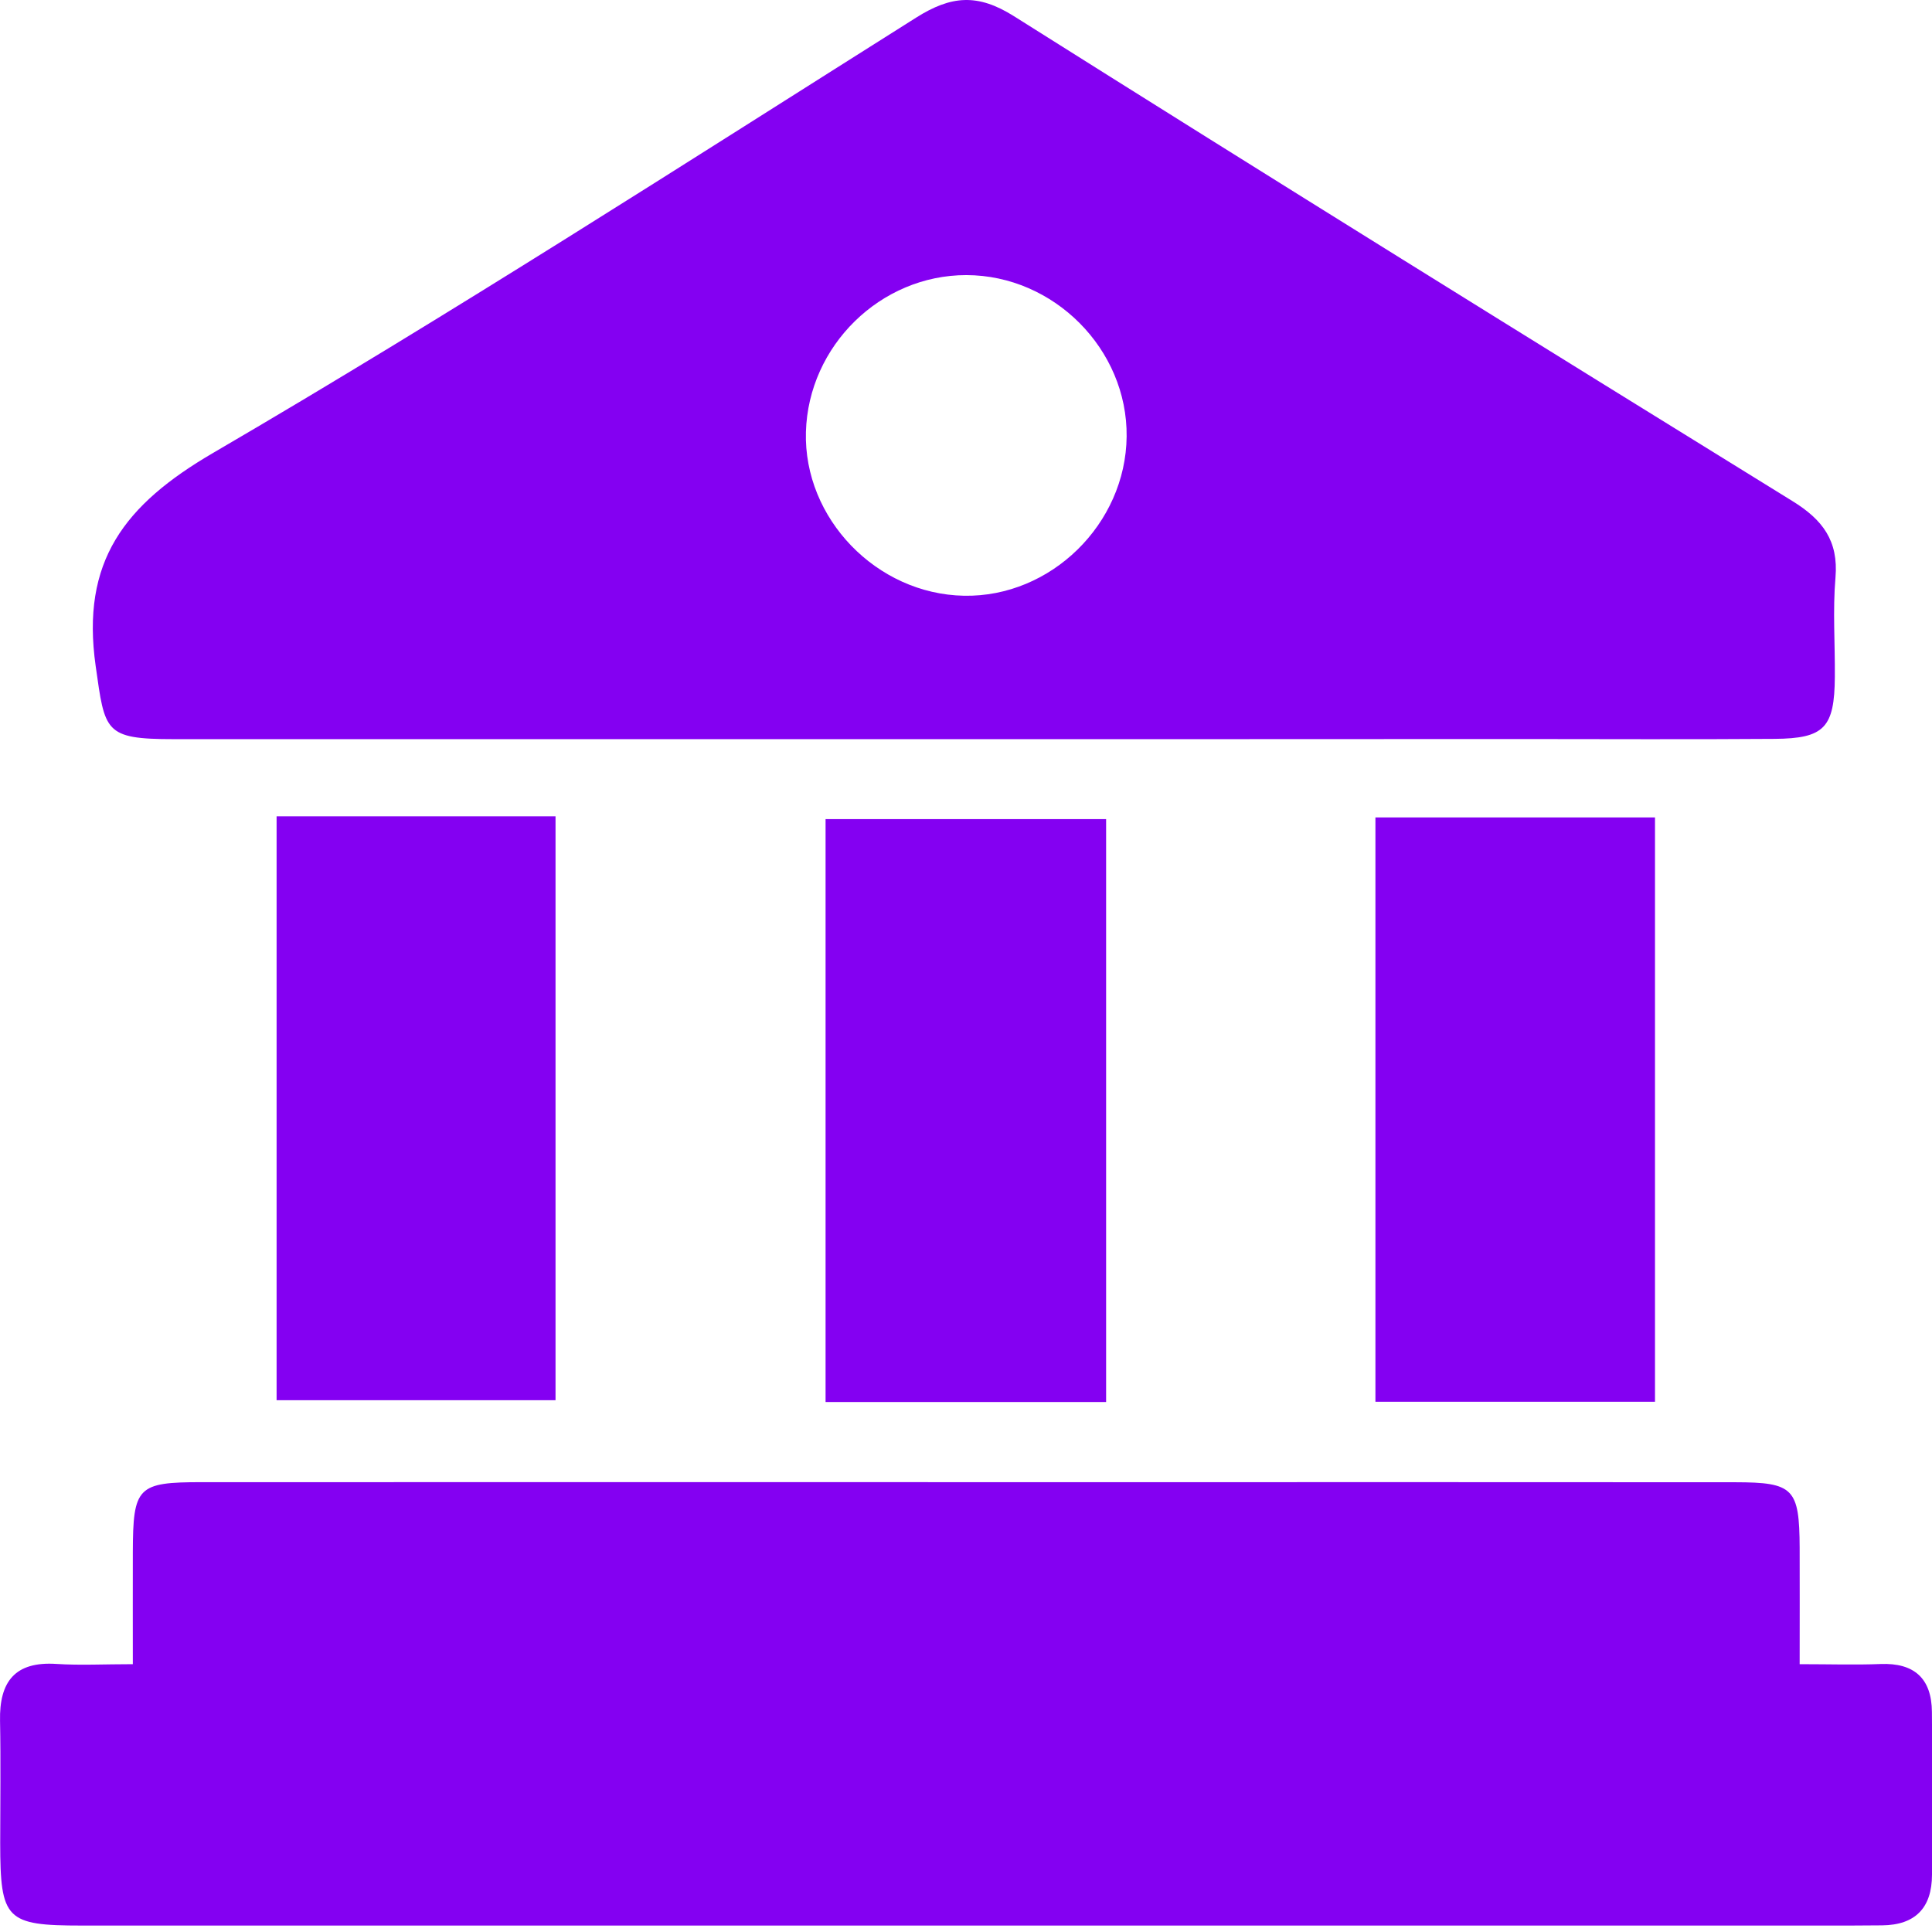 <svg width="48" height="48" viewBox="0 0 48 48" fill="none" xmlns="http://www.w3.org/2000/svg">
<path d="M44.712 41.346C45.467 41.346 46.094 41.367 46.719 41.342C47.562 41.308 47.991 41.704 47.998 42.531C48.011 43.88 48.005 45.228 48 46.577C47.998 47.397 47.589 47.827 46.76 47.835C46.496 47.838 46.236 47.84 45.973 47.84C31.327 47.84 16.679 47.84 2.033 47.84C0.147 47.84 0.007 47.696 0.005 45.788C0.005 44.776 0.021 43.765 0.001 42.753C-0.019 41.78 0.372 41.272 1.403 41.34C1.99 41.378 2.581 41.346 3.3 41.346C3.3 40.344 3.298 39.456 3.3 38.566C3.305 36.939 3.413 36.824 5.013 36.824C12.617 36.822 20.221 36.824 27.827 36.824C32.923 36.824 38.016 36.822 43.111 36.826C44.563 36.828 44.705 36.979 44.712 38.454C44.716 39.35 44.712 40.247 44.712 41.346Z" fill="#8400F2"/>
<path d="M23.977 18.364C17.423 18.364 10.868 18.364 4.314 18.364C2.586 18.364 2.608 18.175 2.377 16.548C2.008 13.949 3.085 12.542 5.296 11.252C11.208 7.802 16.969 4.091 22.761 0.438C23.633 -0.112 24.289 -0.166 25.191 0.402C31.617 4.453 38.072 8.458 44.534 12.45C45.285 12.913 45.678 13.437 45.602 14.347C45.532 15.165 45.593 15.995 45.586 16.817C45.577 18.078 45.328 18.348 44.087 18.357C41.952 18.373 39.819 18.361 37.683 18.361C33.116 18.364 28.546 18.364 23.977 18.364ZM27.991 10.845C28.014 8.678 26.184 6.838 24.008 6.835C21.878 6.833 20.084 8.589 20.023 10.731C19.962 12.879 21.776 14.761 23.95 14.801C26.108 14.842 27.969 13.019 27.991 10.845Z" fill="#8400F2"/>
<path d="M6.872 20.281C9.221 20.281 11.464 20.281 13.802 20.281C13.802 25.091 13.802 29.894 13.802 34.788C11.552 34.788 9.255 34.788 6.872 34.788C6.872 29.998 6.872 25.195 6.872 20.281Z" fill="#8400F2"/>
<path d="M27.481 34.833C25.137 34.833 22.862 34.833 20.511 34.833C20.511 30.009 20.511 25.231 20.511 20.351C22.783 20.351 25.083 20.351 27.481 20.351C27.481 25.107 27.481 29.913 27.481 34.833Z" fill="#8400F2"/>
<path d="M41.118 34.826C38.776 34.826 36.505 34.826 34.172 34.826C34.172 29.973 34.172 25.17 34.172 20.308C36.487 20.308 38.755 20.308 41.118 20.308C41.118 25.114 41.118 29.915 41.118 34.826Z" fill="#8400F2"/>
</svg>
